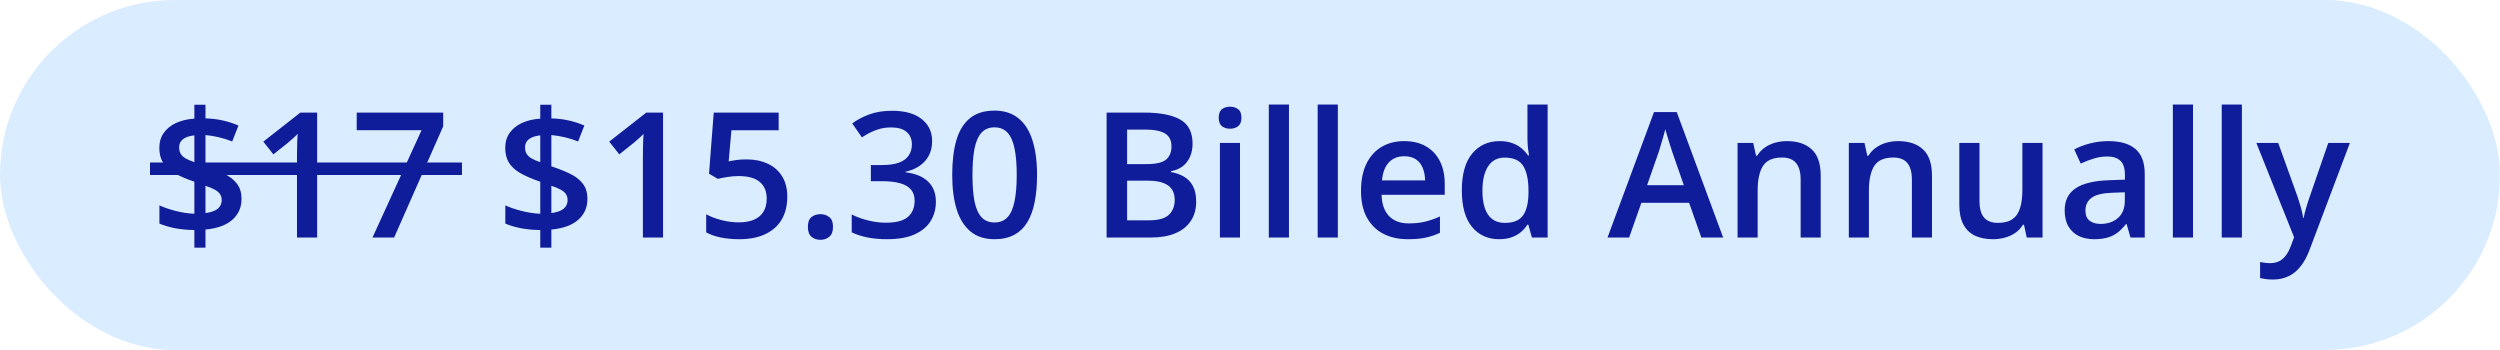 <svg width="200" height="28" viewBox="0 0 200 28" fill="none" xmlns="http://www.w3.org/2000/svg">
<rect width="200" height="28" rx="14" fill="#DAECFF"/>
<path d="M15.549 19.814V18.405C14.984 18.396 14.462 18.346 13.983 18.255C13.509 18.159 13.099 18.036 12.753 17.886V16.43C13.104 16.594 13.537 16.742 14.052 16.874C14.567 17.006 15.066 17.081 15.549 17.1V14.536C14.888 14.313 14.35 14.08 13.935 13.839C13.525 13.597 13.225 13.317 13.033 12.998C12.842 12.675 12.746 12.287 12.746 11.836C12.746 11.371 12.862 10.972 13.095 10.64C13.332 10.302 13.66 10.036 14.079 9.84C14.503 9.644 14.993 9.528 15.549 9.491V8.377H16.438V9.471C16.943 9.484 17.41 9.541 17.839 9.642C18.272 9.737 18.684 9.872 19.076 10.045L18.577 11.316C18.235 11.18 17.88 11.068 17.511 10.981C17.142 10.895 16.784 10.836 16.438 10.804V13.306C16.994 13.488 17.488 13.684 17.921 13.894C18.358 14.103 18.7 14.367 18.946 14.687C19.197 15.001 19.322 15.413 19.322 15.924C19.322 16.594 19.076 17.148 18.584 17.585C18.092 18.018 17.376 18.278 16.438 18.364V19.814H15.549ZM16.438 17.045C16.875 16.99 17.201 16.876 17.415 16.703C17.629 16.525 17.736 16.295 17.736 16.013C17.736 15.821 17.691 15.659 17.6 15.527C17.513 15.395 17.374 15.277 17.183 15.172C16.996 15.067 16.747 14.964 16.438 14.864V17.045ZM15.549 12.971V10.831C15.284 10.858 15.061 10.913 14.879 10.995C14.697 11.077 14.56 11.184 14.469 11.316C14.378 11.449 14.332 11.606 14.332 11.788C14.332 11.989 14.373 12.159 14.455 12.301C14.537 12.442 14.667 12.565 14.845 12.67C15.027 12.775 15.262 12.875 15.549 12.971ZM25.372 19H23.759V12.567C23.759 12.353 23.761 12.139 23.766 11.925C23.77 11.711 23.775 11.501 23.779 11.296C23.788 11.091 23.8 10.895 23.814 10.708C23.718 10.813 23.599 10.927 23.458 11.05C23.321 11.173 23.175 11.3 23.02 11.433L21.872 12.349L21.065 11.33L24.032 9.006H25.372V19ZM29.802 19L33.726 10.414H28.537V9.006H35.455V10.106L31.531 19H29.802ZM43.221 19.814V18.405C42.656 18.396 42.134 18.346 41.655 18.255C41.181 18.159 40.771 18.036 40.425 17.886V16.43C40.776 16.594 41.209 16.742 41.724 16.874C42.239 17.006 42.738 17.081 43.221 17.1V14.536C42.56 14.313 42.022 14.08 41.607 13.839C41.197 13.597 40.897 13.317 40.705 12.998C40.514 12.675 40.418 12.287 40.418 11.836C40.418 11.371 40.534 10.972 40.767 10.64C41.004 10.302 41.332 10.036 41.751 9.84C42.175 9.644 42.665 9.528 43.221 9.491V8.377H44.109V9.471C44.615 9.484 45.082 9.541 45.511 9.642C45.944 9.737 46.356 9.872 46.748 10.045L46.249 11.316C45.907 11.18 45.552 11.068 45.183 10.981C44.813 10.895 44.456 10.836 44.109 10.804V13.306C44.665 13.488 45.16 13.684 45.593 13.894C46.03 14.103 46.372 14.367 46.618 14.687C46.869 15.001 46.994 15.413 46.994 15.924C46.994 16.594 46.748 17.148 46.256 17.585C45.764 18.018 45.048 18.278 44.109 18.364V19.814H43.221ZM44.109 17.045C44.547 16.99 44.873 16.876 45.087 16.703C45.301 16.525 45.408 16.295 45.408 16.013C45.408 15.821 45.363 15.659 45.272 15.527C45.185 15.395 45.046 15.277 44.855 15.172C44.668 15.067 44.419 14.964 44.109 14.864V17.045ZM43.221 12.971V10.831C42.956 10.858 42.733 10.913 42.551 10.995C42.368 11.077 42.232 11.184 42.141 11.316C42.05 11.449 42.004 11.606 42.004 11.788C42.004 11.989 42.045 12.159 42.127 12.301C42.209 12.442 42.339 12.565 42.517 12.67C42.699 12.775 42.934 12.875 43.221 12.971ZM53.044 19H51.431V12.567C51.431 12.353 51.433 12.139 51.438 11.925C51.442 11.711 51.447 11.501 51.451 11.296C51.46 11.091 51.472 10.895 51.485 10.708C51.39 10.813 51.271 10.927 51.13 11.05C50.993 11.173 50.847 11.3 50.692 11.433L49.544 12.349L48.737 11.33L51.704 9.006H53.044V19ZM59.73 12.752C60.372 12.752 60.937 12.868 61.425 13.101C61.917 13.329 62.3 13.666 62.573 14.112C62.847 14.554 62.983 15.097 62.983 15.739C62.983 16.441 62.835 17.047 62.539 17.558C62.243 18.064 61.808 18.453 61.233 18.727C60.659 19 59.96 19.137 59.135 19.137C58.611 19.137 58.121 19.091 57.665 19C57.214 18.909 56.824 18.772 56.496 18.59V17.141C56.838 17.332 57.248 17.489 57.727 17.612C58.205 17.731 58.663 17.79 59.101 17.79C59.565 17.79 59.964 17.722 60.297 17.585C60.63 17.448 60.885 17.239 61.062 16.956C61.245 16.674 61.336 16.316 61.336 15.883C61.336 15.309 61.151 14.867 60.782 14.557C60.418 14.242 59.846 14.085 59.066 14.085C58.793 14.085 58.501 14.11 58.191 14.16C57.886 14.206 57.631 14.256 57.426 14.31L56.722 13.894L57.098 9.006H62.293V10.421H58.513L58.294 12.909C58.458 12.873 58.654 12.838 58.882 12.807C59.11 12.77 59.392 12.752 59.73 12.752ZM64.631 18.152C64.631 17.779 64.727 17.517 64.918 17.366C65.114 17.211 65.351 17.134 65.629 17.134C65.907 17.134 66.144 17.211 66.34 17.366C66.54 17.517 66.641 17.779 66.641 18.152C66.641 18.517 66.54 18.781 66.34 18.945C66.144 19.105 65.907 19.185 65.629 19.185C65.351 19.185 65.114 19.105 64.918 18.945C64.727 18.781 64.631 18.517 64.631 18.152ZM74.57 11.289C74.57 11.74 74.479 12.132 74.297 12.465C74.115 12.797 73.864 13.071 73.545 13.285C73.231 13.495 72.866 13.645 72.451 13.736V13.784C73.249 13.884 73.85 14.135 74.256 14.536C74.666 14.937 74.871 15.468 74.871 16.129C74.871 16.708 74.732 17.225 74.454 17.681C74.176 18.132 73.75 18.487 73.176 18.747C72.602 19.007 71.863 19.137 70.961 19.137C70.419 19.137 69.915 19.093 69.45 19.007C68.99 18.92 68.552 18.781 68.138 18.59V17.161C68.561 17.371 69.013 17.533 69.491 17.646C69.97 17.76 70.423 17.817 70.852 17.817C71.686 17.817 72.28 17.662 72.636 17.352C72.991 17.038 73.169 16.605 73.169 16.054C73.169 15.698 73.076 15.407 72.889 15.179C72.706 14.951 72.421 14.78 72.034 14.666C71.651 14.552 71.157 14.495 70.551 14.495H69.669V13.203H70.558C71.136 13.203 71.601 13.135 71.952 12.998C72.303 12.857 72.556 12.663 72.711 12.417C72.87 12.171 72.95 11.884 72.95 11.556C72.95 11.127 72.811 10.795 72.533 10.558C72.255 10.316 71.843 10.195 71.296 10.195C70.959 10.195 70.651 10.234 70.373 10.312C70.1 10.389 69.847 10.487 69.614 10.605C69.382 10.724 69.161 10.852 68.951 10.988L68.179 9.874C68.557 9.591 69.008 9.352 69.532 9.156C70.056 8.96 70.667 8.862 71.364 8.862C72.39 8.862 73.18 9.083 73.736 9.525C74.292 9.963 74.57 10.551 74.57 11.289ZM82.965 13.996C82.965 14.803 82.901 15.525 82.773 16.163C82.65 16.797 82.454 17.334 82.186 17.776C81.917 18.218 81.566 18.556 81.133 18.788C80.7 19.02 80.176 19.137 79.561 19.137C78.79 19.137 78.155 18.934 77.653 18.528C77.152 18.118 76.781 17.53 76.539 16.765C76.297 15.995 76.177 15.072 76.177 13.996C76.177 12.921 76.286 12 76.505 11.234C76.728 10.464 77.088 9.874 77.585 9.464C78.082 9.054 78.74 8.849 79.561 8.849C80.335 8.849 80.973 9.054 81.475 9.464C81.981 9.869 82.354 10.457 82.596 11.227C82.842 11.993 82.965 12.916 82.965 13.996ZM77.797 13.996C77.797 14.839 77.852 15.543 77.961 16.108C78.075 16.674 78.262 17.097 78.522 17.38C78.781 17.658 79.128 17.797 79.561 17.797C79.993 17.797 80.34 17.658 80.6 17.38C80.859 17.102 81.046 16.68 81.16 16.115C81.279 15.55 81.338 14.844 81.338 13.996C81.338 13.158 81.281 12.456 81.167 11.891C81.053 11.325 80.866 10.902 80.606 10.619C80.347 10.332 79.998 10.188 79.561 10.188C79.123 10.188 78.774 10.332 78.515 10.619C78.259 10.902 78.075 11.325 77.961 11.891C77.852 12.456 77.797 13.158 77.797 13.996ZM88.529 9.006H91.503C92.793 9.006 93.766 9.193 94.422 9.566C95.078 9.94 95.406 10.585 95.406 11.501C95.406 11.884 95.338 12.23 95.201 12.54C95.069 12.845 94.875 13.098 94.62 13.299C94.365 13.495 94.05 13.627 93.677 13.695V13.764C94.064 13.832 94.408 13.953 94.709 14.126C95.014 14.299 95.254 14.547 95.427 14.871C95.605 15.195 95.693 15.614 95.693 16.129C95.693 16.74 95.547 17.259 95.256 17.688C94.969 18.116 94.556 18.442 94.019 18.665C93.485 18.888 92.852 19 92.118 19H88.529V9.006ZM90.17 13.128H91.742C92.485 13.128 93 13.007 93.287 12.766C93.574 12.524 93.718 12.171 93.718 11.706C93.718 11.232 93.547 10.89 93.205 10.681C92.868 10.471 92.33 10.366 91.592 10.366H90.17V13.128ZM90.17 14.454V17.626H91.899C92.665 17.626 93.203 17.478 93.513 17.182C93.823 16.885 93.978 16.484 93.978 15.979C93.978 15.669 93.907 15.4 93.766 15.172C93.629 14.944 93.403 14.769 93.089 14.646C92.774 14.518 92.351 14.454 91.817 14.454H90.17ZM99.2 11.433V19H97.594V11.433H99.2ZM98.407 8.534C98.653 8.534 98.865 8.6 99.043 8.732C99.225 8.865 99.316 9.092 99.316 9.416C99.316 9.735 99.225 9.963 99.043 10.1C98.865 10.232 98.653 10.298 98.407 10.298C98.152 10.298 97.936 10.232 97.758 10.1C97.585 9.963 97.498 9.735 97.498 9.416C97.498 9.092 97.585 8.865 97.758 8.732C97.936 8.6 98.152 8.534 98.407 8.534ZM103.117 19H101.504V8.363H103.117V19ZM107.027 19H105.414V8.363H107.027V19ZM112.339 11.289C113.013 11.289 113.592 11.428 114.075 11.706C114.558 11.984 114.93 12.378 115.189 12.889C115.449 13.399 115.579 14.01 115.579 14.721V15.582H110.527C110.546 16.316 110.742 16.881 111.115 17.277C111.493 17.674 112.022 17.872 112.701 17.872C113.184 17.872 113.617 17.826 114 17.735C114.387 17.64 114.786 17.501 115.196 17.318V18.624C114.818 18.802 114.433 18.932 114.041 19.014C113.649 19.096 113.18 19.137 112.633 19.137C111.89 19.137 111.236 18.993 110.671 18.706C110.11 18.414 109.671 17.981 109.352 17.407C109.037 16.833 108.88 16.12 108.88 15.268C108.88 14.42 109.023 13.7 109.311 13.107C109.598 12.515 110.001 12.064 110.521 11.754C111.04 11.444 111.646 11.289 112.339 11.289ZM112.339 12.499C111.833 12.499 111.423 12.663 111.108 12.991C110.799 13.319 110.616 13.8 110.562 14.434H114.007C114.002 14.055 113.938 13.72 113.815 13.429C113.697 13.137 113.515 12.909 113.269 12.745C113.027 12.581 112.717 12.499 112.339 12.499ZM119.934 19.137C119.031 19.137 118.307 18.809 117.76 18.152C117.217 17.491 116.946 16.519 116.946 15.233C116.946 13.935 117.222 12.953 117.773 12.287C118.329 11.622 119.061 11.289 119.968 11.289C120.351 11.289 120.686 11.341 120.973 11.446C121.26 11.546 121.506 11.683 121.711 11.856C121.921 12.03 122.098 12.223 122.244 12.438H122.319C122.297 12.296 122.269 12.093 122.237 11.829C122.21 11.56 122.196 11.312 122.196 11.084V8.363H123.81V19H122.552L122.265 17.968H122.196C122.06 18.186 121.886 18.385 121.677 18.562C121.472 18.736 121.226 18.875 120.938 18.98C120.656 19.084 120.321 19.137 119.934 19.137ZM120.385 17.831C121.073 17.831 121.558 17.633 121.841 17.236C122.123 16.84 122.269 16.245 122.278 15.452V15.24C122.278 14.393 122.142 13.743 121.868 13.292C121.595 12.836 121.096 12.608 120.371 12.608C119.792 12.608 119.35 12.843 119.045 13.312C118.744 13.777 118.594 14.427 118.594 15.261C118.594 16.095 118.744 16.733 119.045 17.175C119.35 17.612 119.797 17.831 120.385 17.831ZM136.107 19L135.13 16.225H131.309L130.331 19H128.602L132.32 8.965H134.139L137.851 19H136.107ZM134.706 14.816L133.756 12.082C133.719 11.963 133.667 11.797 133.599 11.583C133.53 11.364 133.462 11.143 133.394 10.92C133.325 10.692 133.268 10.501 133.223 10.346C133.177 10.533 133.12 10.742 133.052 10.975C132.988 11.203 132.924 11.417 132.86 11.617C132.801 11.818 132.756 11.973 132.724 12.082L131.767 14.816H134.706ZM142.95 11.289C143.802 11.289 144.465 11.51 144.939 11.952C145.418 12.39 145.657 13.094 145.657 14.065V19H144.051V14.365C144.051 13.777 143.93 13.338 143.688 13.046C143.447 12.75 143.073 12.602 142.567 12.602C141.834 12.602 141.323 12.827 141.036 13.278C140.754 13.729 140.612 14.383 140.612 15.24V19H139.006V11.433H140.257L140.482 12.458H140.571C140.735 12.194 140.938 11.977 141.18 11.809C141.426 11.635 141.699 11.505 142 11.419C142.305 11.332 142.622 11.289 142.95 11.289ZM151.851 11.289C152.703 11.289 153.366 11.51 153.84 11.952C154.318 12.39 154.558 13.094 154.558 14.065V19H152.951V14.365C152.951 13.777 152.83 13.338 152.589 13.046C152.347 12.75 151.974 12.602 151.468 12.602C150.734 12.602 150.224 12.827 149.937 13.278C149.654 13.729 149.513 14.383 149.513 15.24V19H147.906V11.433H149.157L149.383 12.458H149.472C149.636 12.194 149.839 11.977 150.08 11.809C150.326 11.635 150.6 11.505 150.9 11.419C151.206 11.332 151.522 11.289 151.851 11.289ZM163.403 11.433V19H162.139L161.92 17.981H161.831C161.672 18.241 161.469 18.458 161.223 18.631C160.977 18.799 160.703 18.925 160.402 19.007C160.102 19.093 159.785 19.137 159.452 19.137C158.882 19.137 158.395 19.041 157.989 18.85C157.588 18.654 157.281 18.353 157.066 17.947C156.852 17.542 156.745 17.018 156.745 16.375V11.433H158.358V16.074C158.358 16.662 158.477 17.102 158.714 17.394C158.955 17.685 159.329 17.831 159.835 17.831C160.323 17.831 160.71 17.731 160.997 17.53C161.284 17.33 161.487 17.034 161.605 16.642C161.729 16.25 161.79 15.769 161.79 15.199V11.433H163.403ZM168.674 11.289C169.631 11.289 170.353 11.501 170.841 11.925C171.333 12.349 171.579 13.009 171.579 13.907V19H170.438L170.13 17.927H170.075C169.861 18.2 169.64 18.426 169.412 18.604C169.184 18.781 168.92 18.913 168.619 19C168.323 19.091 167.961 19.137 167.532 19.137C167.081 19.137 166.678 19.055 166.322 18.891C165.967 18.722 165.687 18.467 165.481 18.125C165.276 17.783 165.174 17.35 165.174 16.826C165.174 16.047 165.463 15.461 166.042 15.069C166.625 14.677 167.505 14.461 168.681 14.42L169.993 14.372V13.976C169.993 13.451 169.87 13.078 169.624 12.854C169.382 12.631 169.041 12.52 168.599 12.52C168.22 12.52 167.854 12.574 167.498 12.684C167.143 12.793 166.796 12.927 166.459 13.087L165.939 11.952C166.309 11.756 166.728 11.597 167.197 11.474C167.671 11.351 168.163 11.289 168.674 11.289ZM169.986 15.384L169.009 15.418C168.207 15.445 167.644 15.582 167.32 15.828C166.997 16.074 166.835 16.412 166.835 16.84C166.835 17.213 166.947 17.487 167.17 17.66C167.393 17.829 167.687 17.913 168.052 17.913C168.608 17.913 169.068 17.756 169.433 17.441C169.802 17.122 169.986 16.655 169.986 16.04V15.384ZM175.441 19H173.828V8.363H175.441V19ZM179.352 19H177.738V8.363H179.352V19ZM180.507 11.433H182.257L183.809 15.753C183.877 15.949 183.938 16.143 183.993 16.334C184.052 16.521 184.103 16.705 184.144 16.888C184.189 17.07 184.226 17.252 184.253 17.435H184.294C184.34 17.198 184.403 16.933 184.485 16.642C184.572 16.345 184.668 16.049 184.772 15.753L186.263 11.433H187.992L184.745 20.039C184.558 20.531 184.328 20.951 184.055 21.297C183.786 21.648 183.467 21.912 183.098 22.09C182.729 22.272 182.307 22.363 181.833 22.363C181.605 22.363 181.407 22.35 181.238 22.322C181.07 22.299 180.926 22.274 180.808 22.247V20.962C180.903 20.985 181.024 21.005 181.17 21.023C181.316 21.042 181.466 21.051 181.621 21.051C181.908 21.051 182.157 20.994 182.366 20.88C182.576 20.766 182.754 20.604 182.899 20.395C183.045 20.189 183.166 19.955 183.262 19.69L183.528 18.98L180.507 11.433Z" fill="#101D9B"/>
<line x1="12" y1="13.5" x2="36.957" y2="13.5" stroke="#101D9B"/>
</svg>
